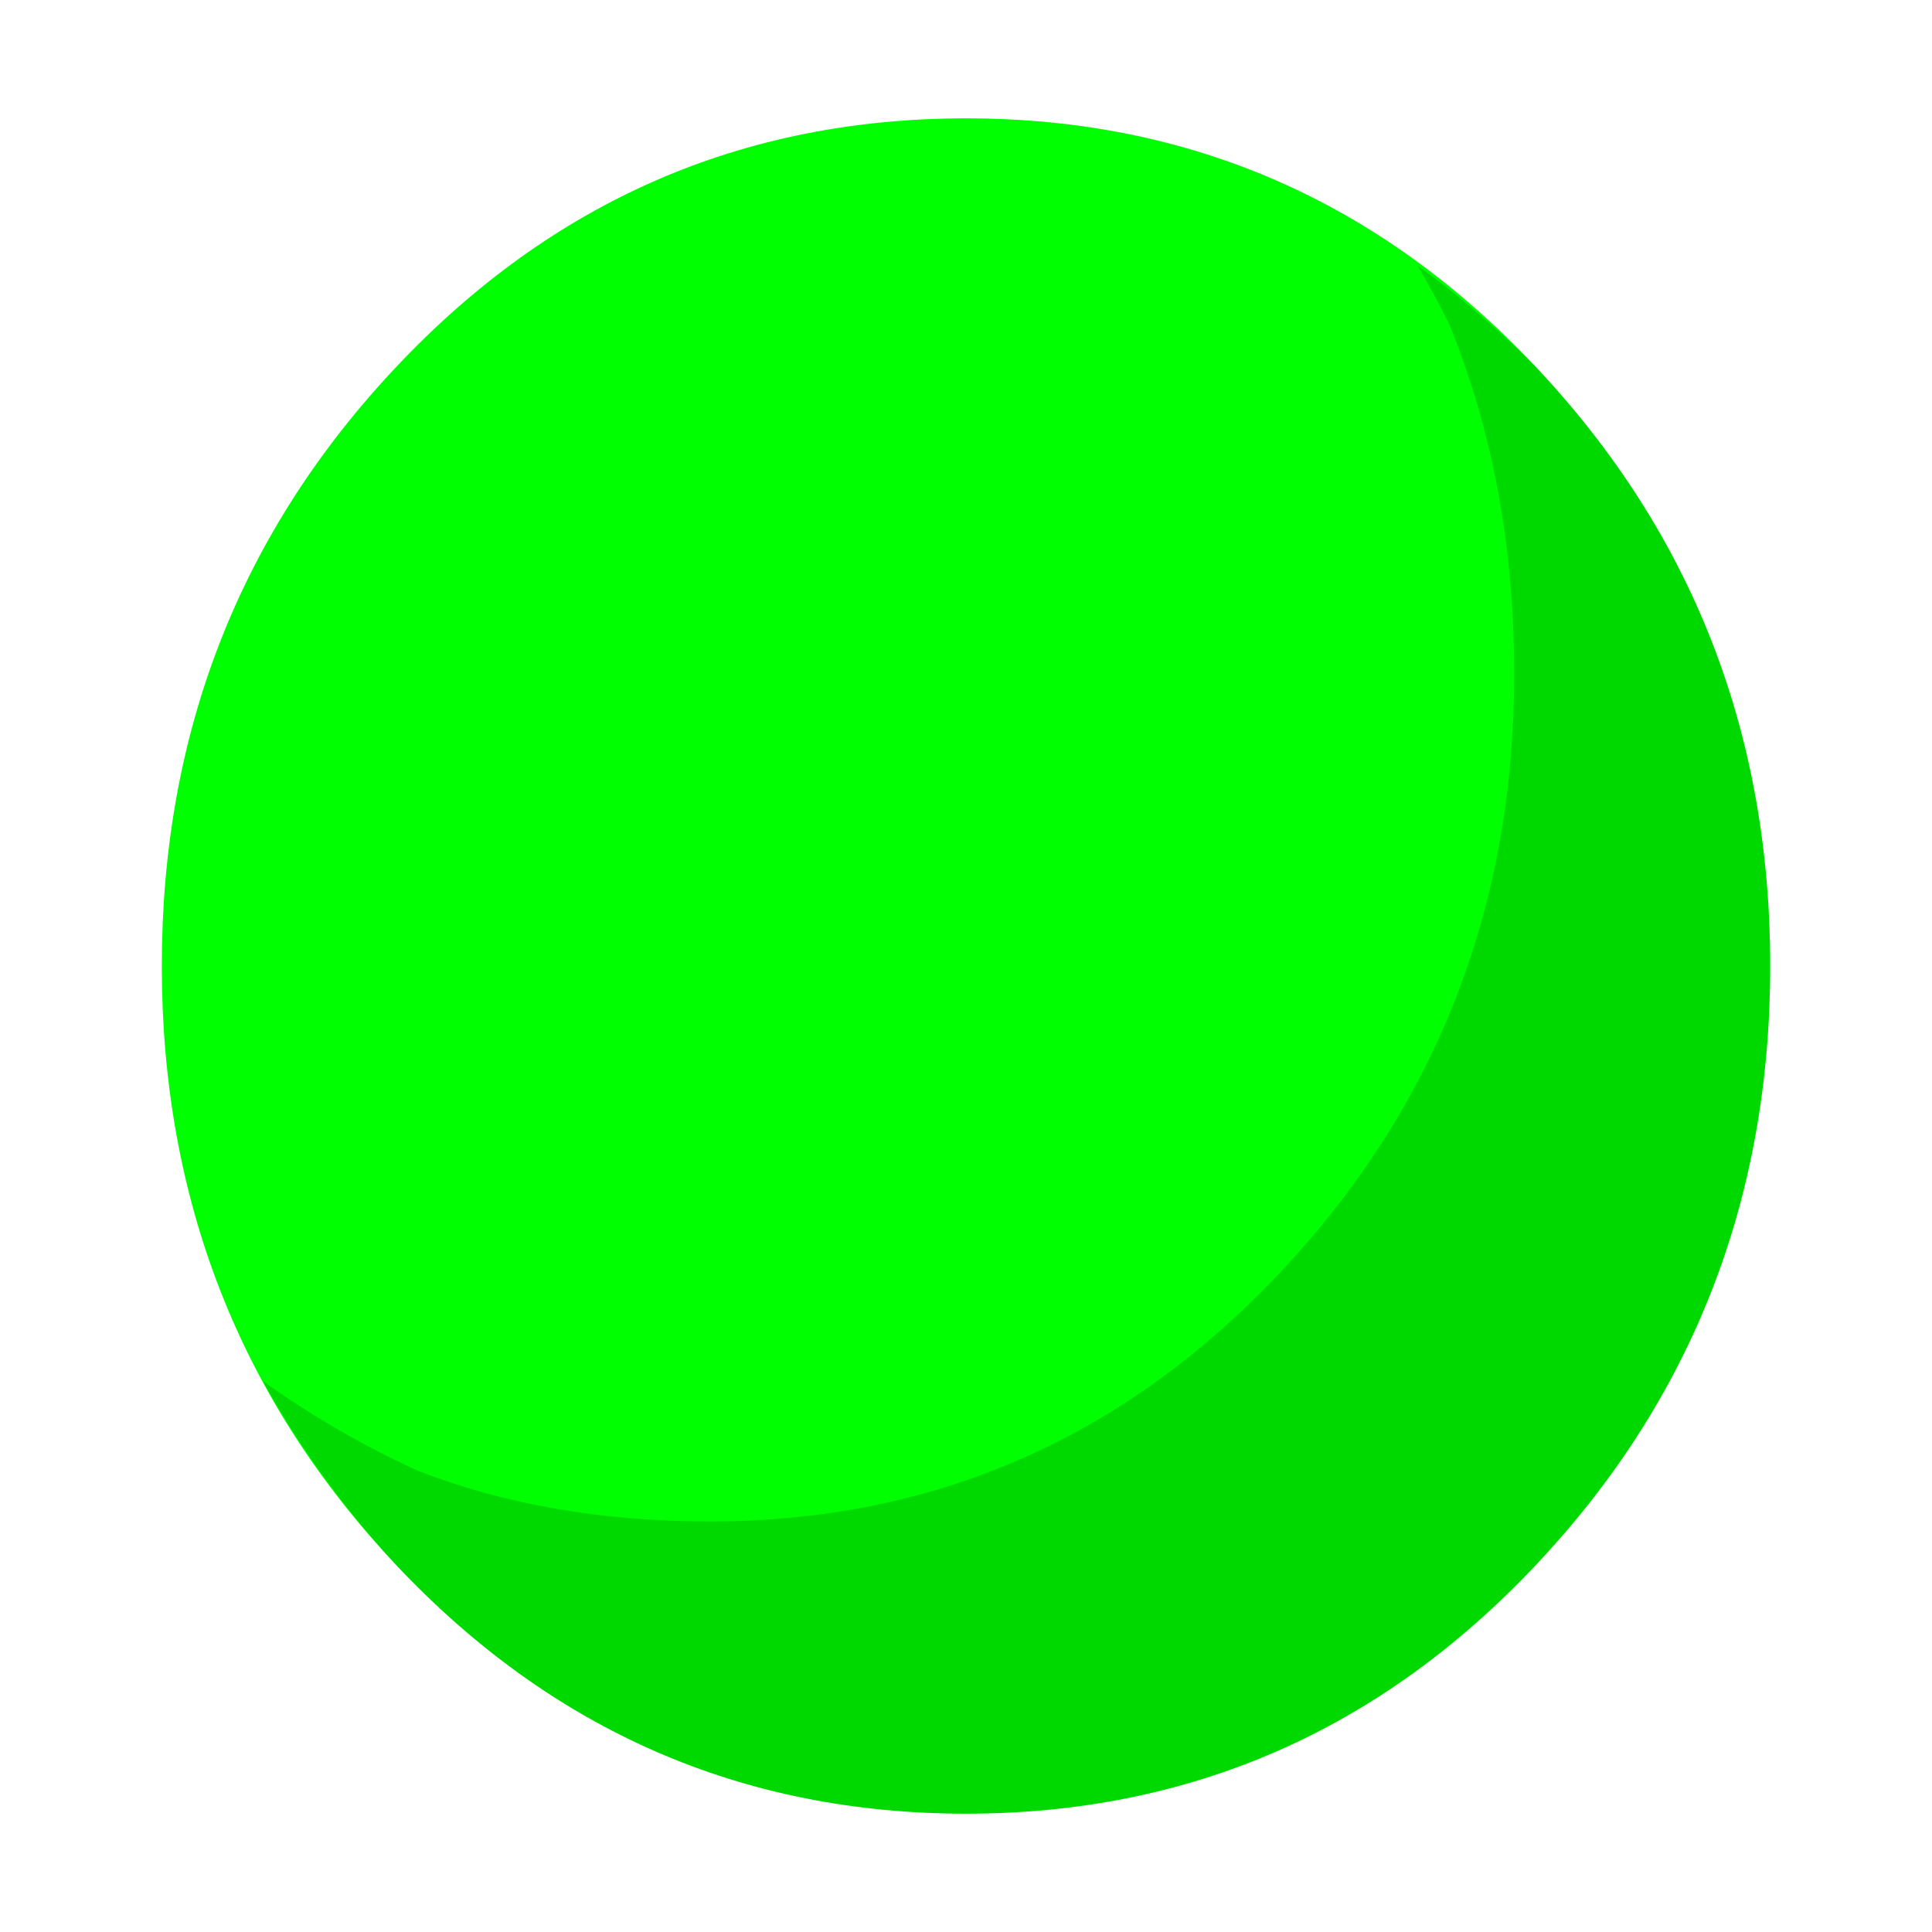 <?xml version="1.0" encoding="utf-8"?><svg id="icoMapShuttle-Files" image-rendering="auto" baseProfile="basic" version="1.1" x="0px" y="0px" width="40" height="40" xmlns="http://www.w3.org/2000/svg" xmlns:xlink="http://www.w3.org/1999/xlink"><g id="000----EXPORT-ALL_icoStatus1" overflow="visible"><g><g id="Layer2_0_FILL"><path fill="#0F0" stroke="none" d="M31.8 32.4Q36.65 27.25 36.65 20 36.65 12.75 31.8 7.6 26.95 2.45 20 2.45 13.05 2.45 8.2 7.6 3.35 12.75 3.35 20 3.35 27.25 8.2 32.4 13.05 37.55 20 37.55 26.95 37.55 31.8 32.4Z"/></g></g><g><g id="Layer1_0_FILL"><path fill="#000" fill-opacity=".149" stroke="none" d="M31.8 7.6Q30.6 6.4 29.35 5.5 29.7 6.1 30 6.7 31.35 10 31.35 13.95 31.35 21.2 26.5 26.35 21.65 31.5 14.7 31.5 11.35 31.5 8.65 30.45 7 29.7 5.45 28.6 6.55 30.6 8.2 32.4 13.05 37.55 20 37.55 26.95 37.55 31.8 32.4 36.65 27.25 36.65 20 36.65 12.75 31.8 7.6Z"/></g></g></g></svg>